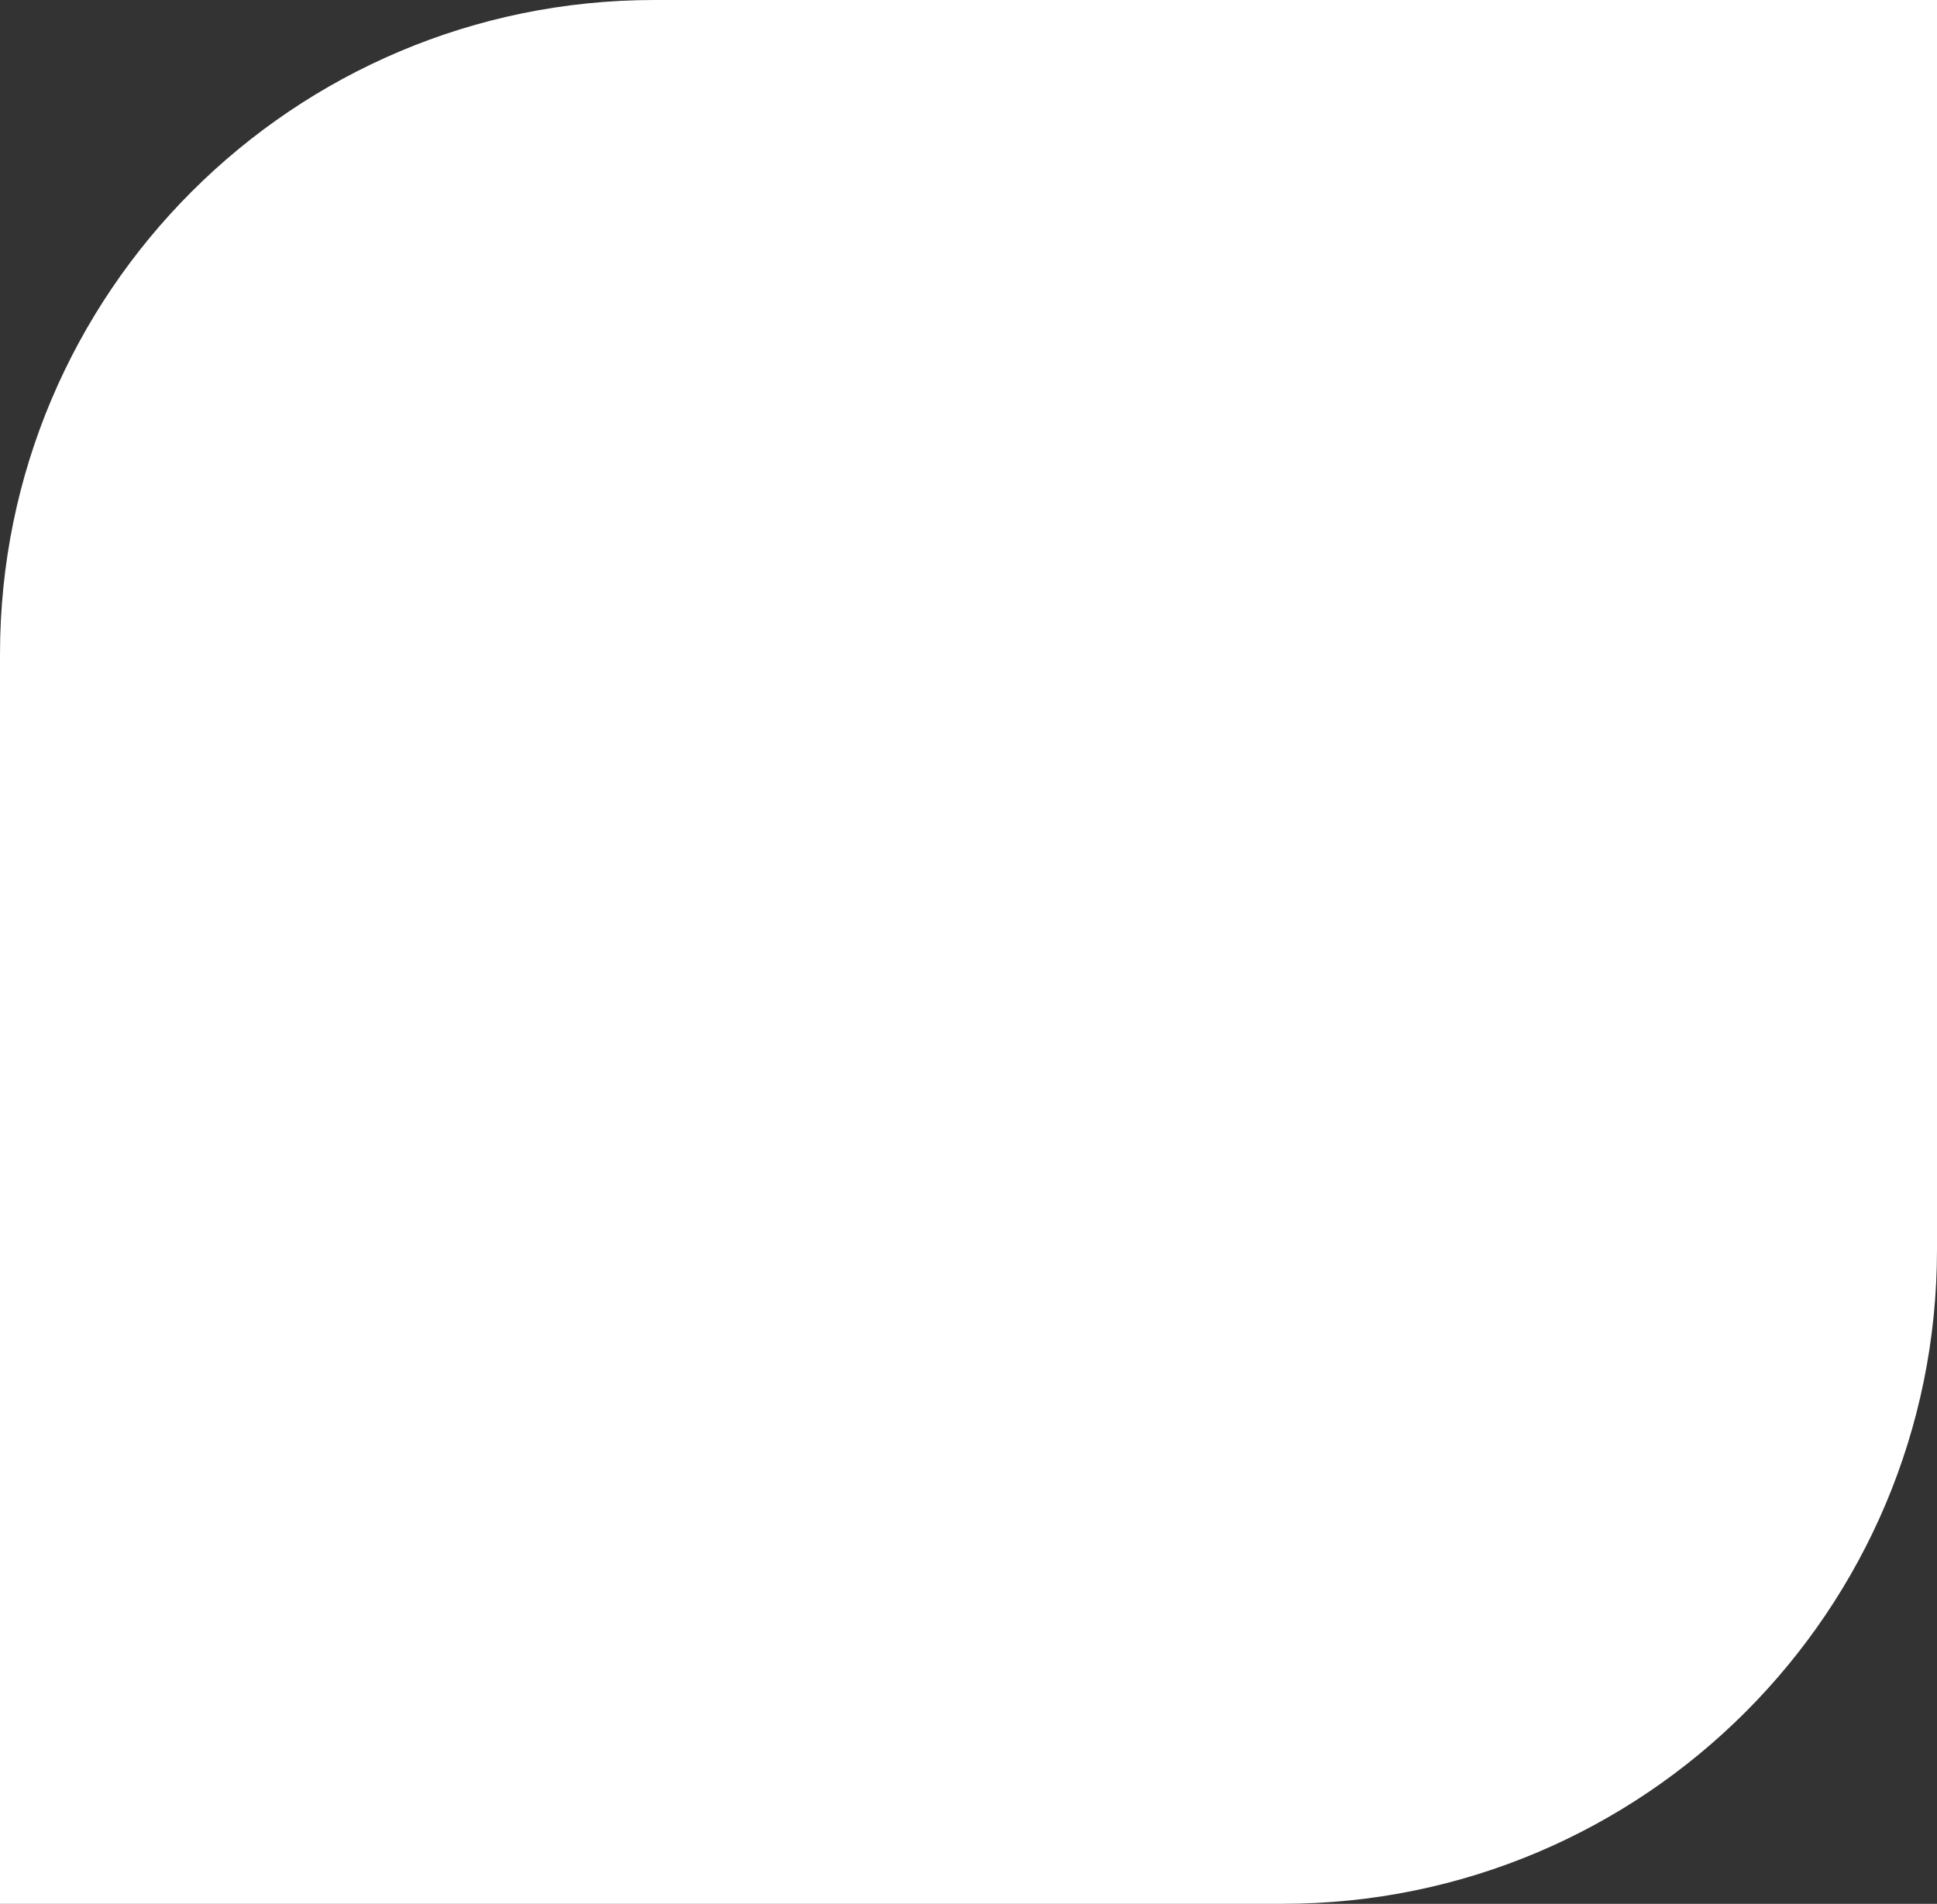 <?xml version="1.0" encoding="UTF-8"?> <svg xmlns="http://www.w3.org/2000/svg" width="296" height="291" viewBox="0 0 296 291" fill="none"><rect x="0" y="0" width="296" height="291" fill="#333333" stroke="none"/><g clip-path="url(#clip0_6129_103)"><path d="M0 100C0 44.772 44.772 0 100 0H296V191C296 246.228 251.228 291 196 291H0V100Z" fill="white"></path></g><defs><clipPath id="clip0_6129_103"><rect width="296" height="291" fill="white"></rect></clipPath></defs></svg> 